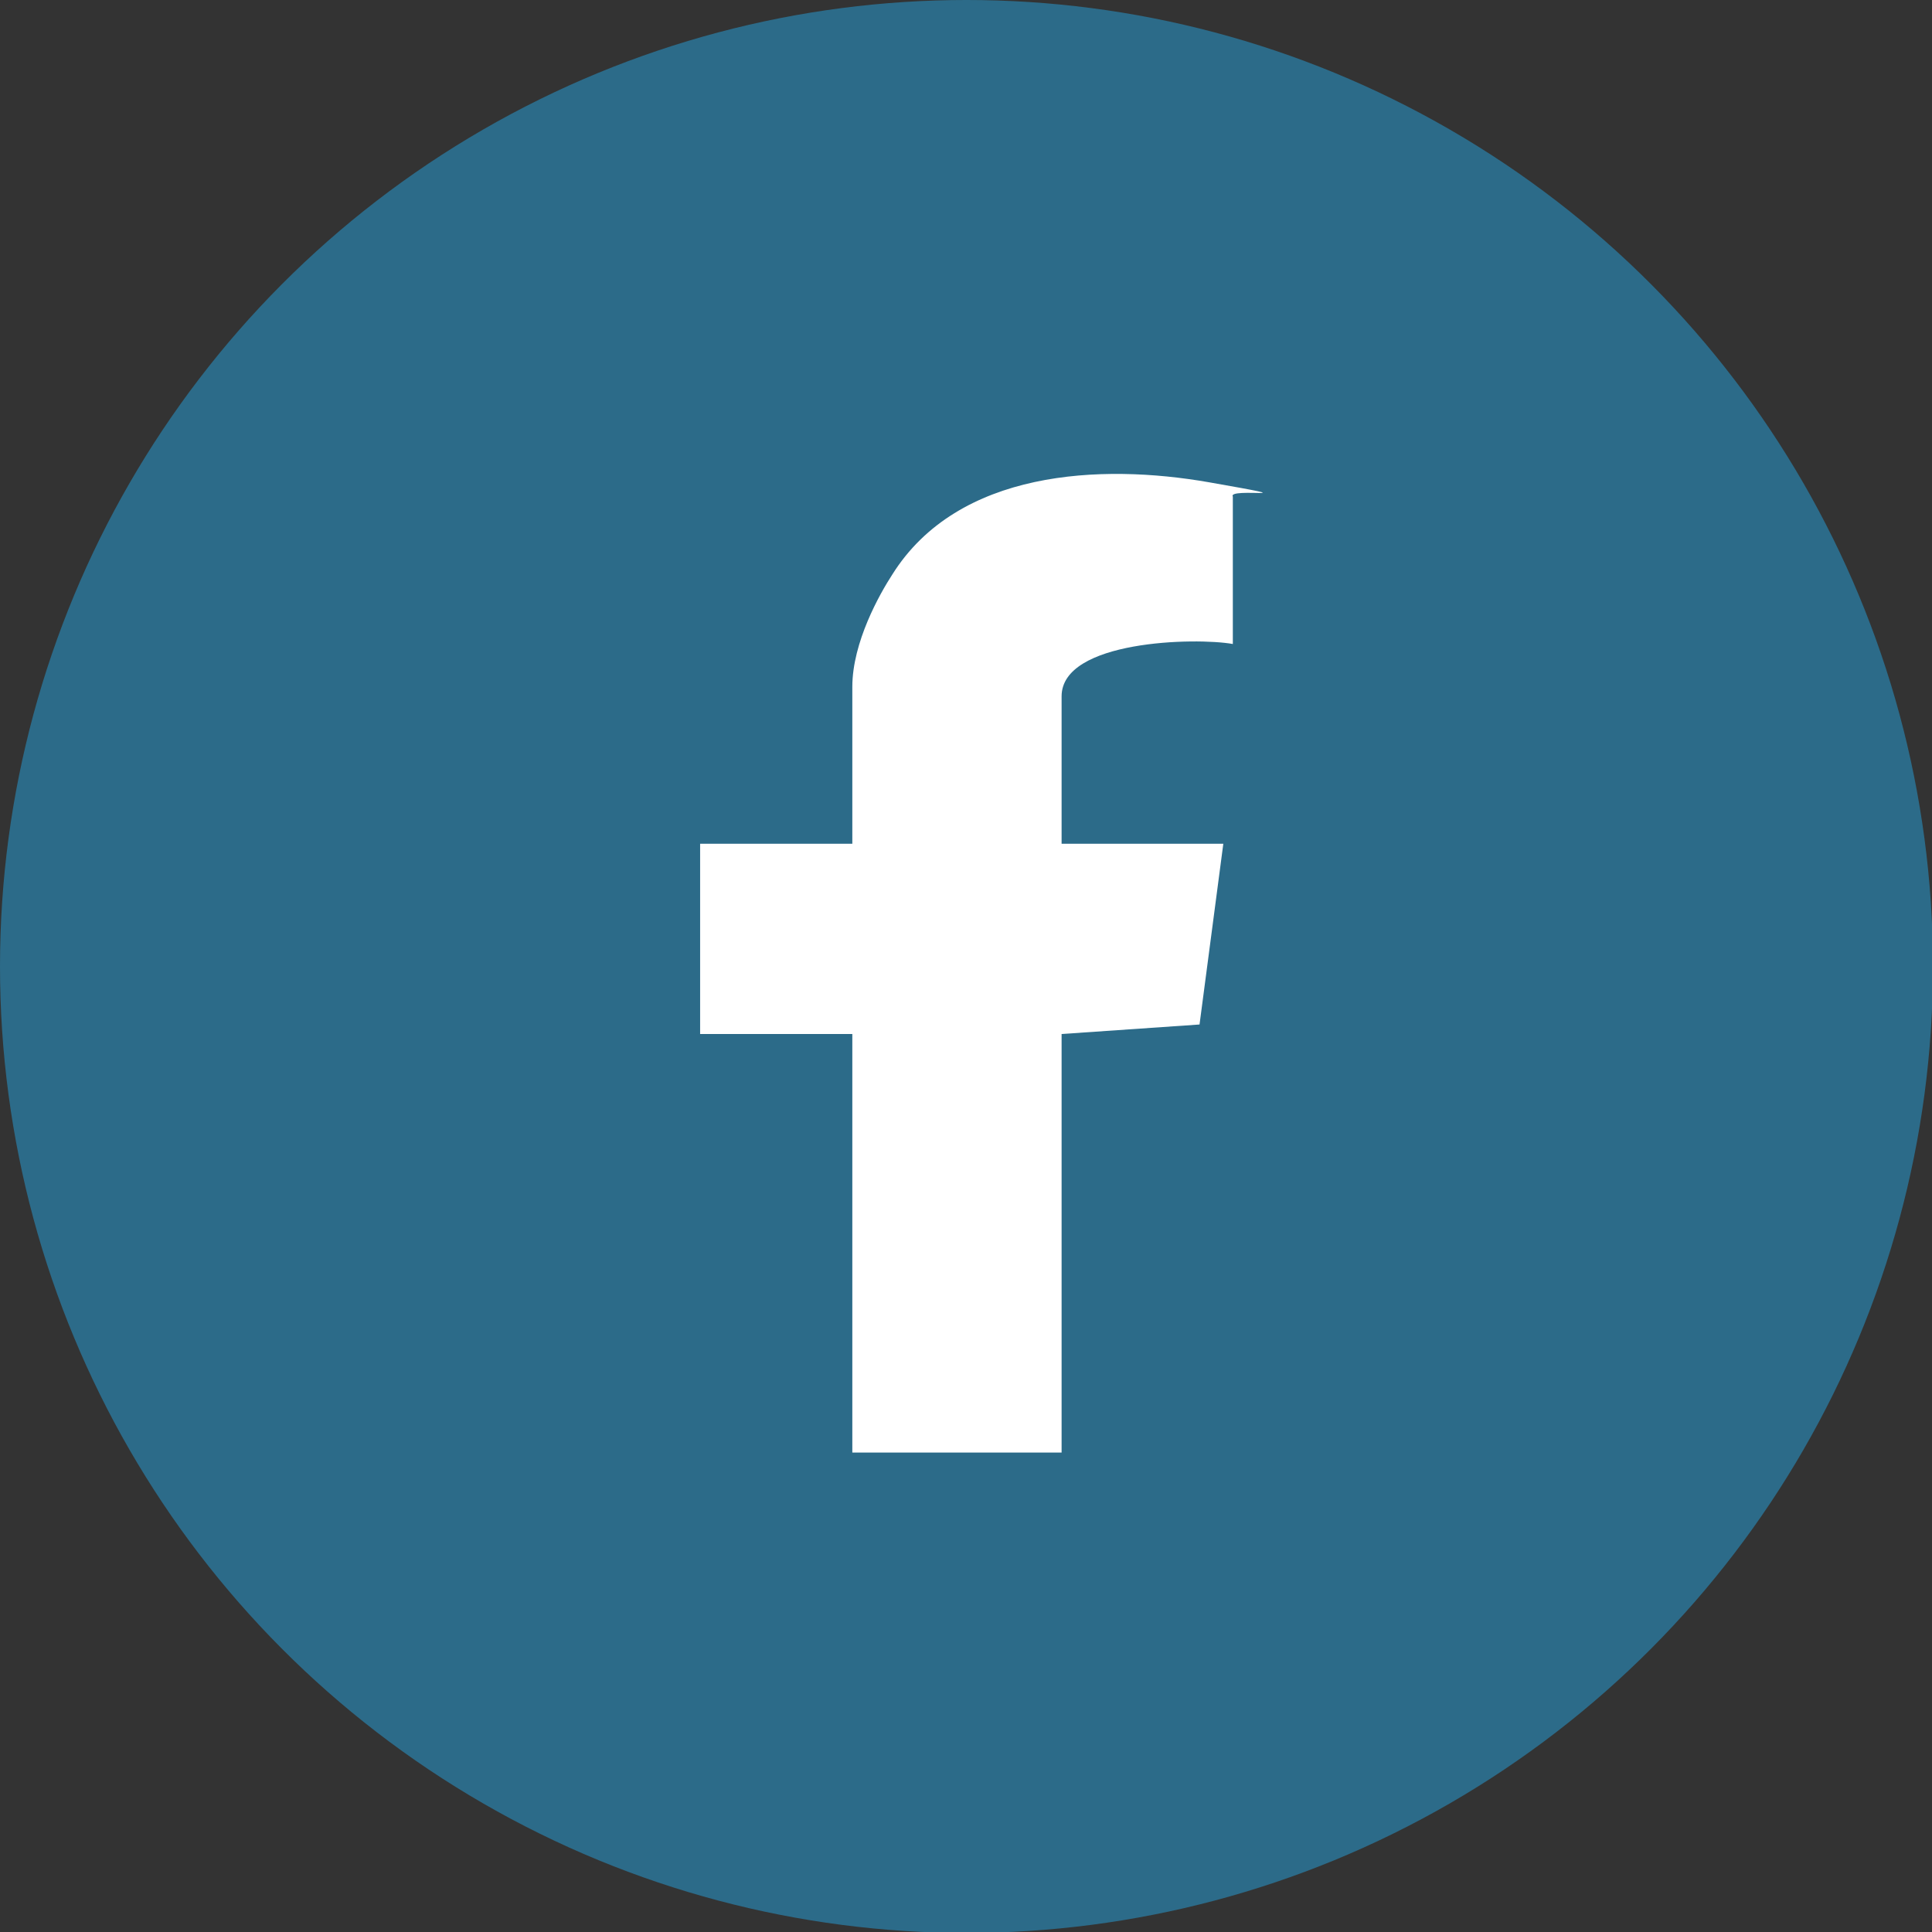 <?xml version="1.0" encoding="UTF-8"?> <svg xmlns="http://www.w3.org/2000/svg" id="Layer_1" version="1.1" viewBox="0 0 203.1 203.1"><rect x="0" y="0" width="203.1" height="203.1" fill="#333333" stroke="none"/><defs><style> .st0 { fill: #fff; } .st1 { fill: #2c6b89; } </style></defs><circle class="st1" cx="101.6" cy="101.6" r="101.6"></circle><path class="st0" d="M129.6,67.7c-3.9-.7-18-.4-18,5.5v15.5h17l-2.5,19-14.5,1v44h-22v-44h-16v-20h16v-16.5c0-4.7,2.9-9.8,4.2-11.8,6.9-11,21.9-11.7,33.3-9.7s1.9.5,2.5,1.5v15.5Z"></path></svg> 